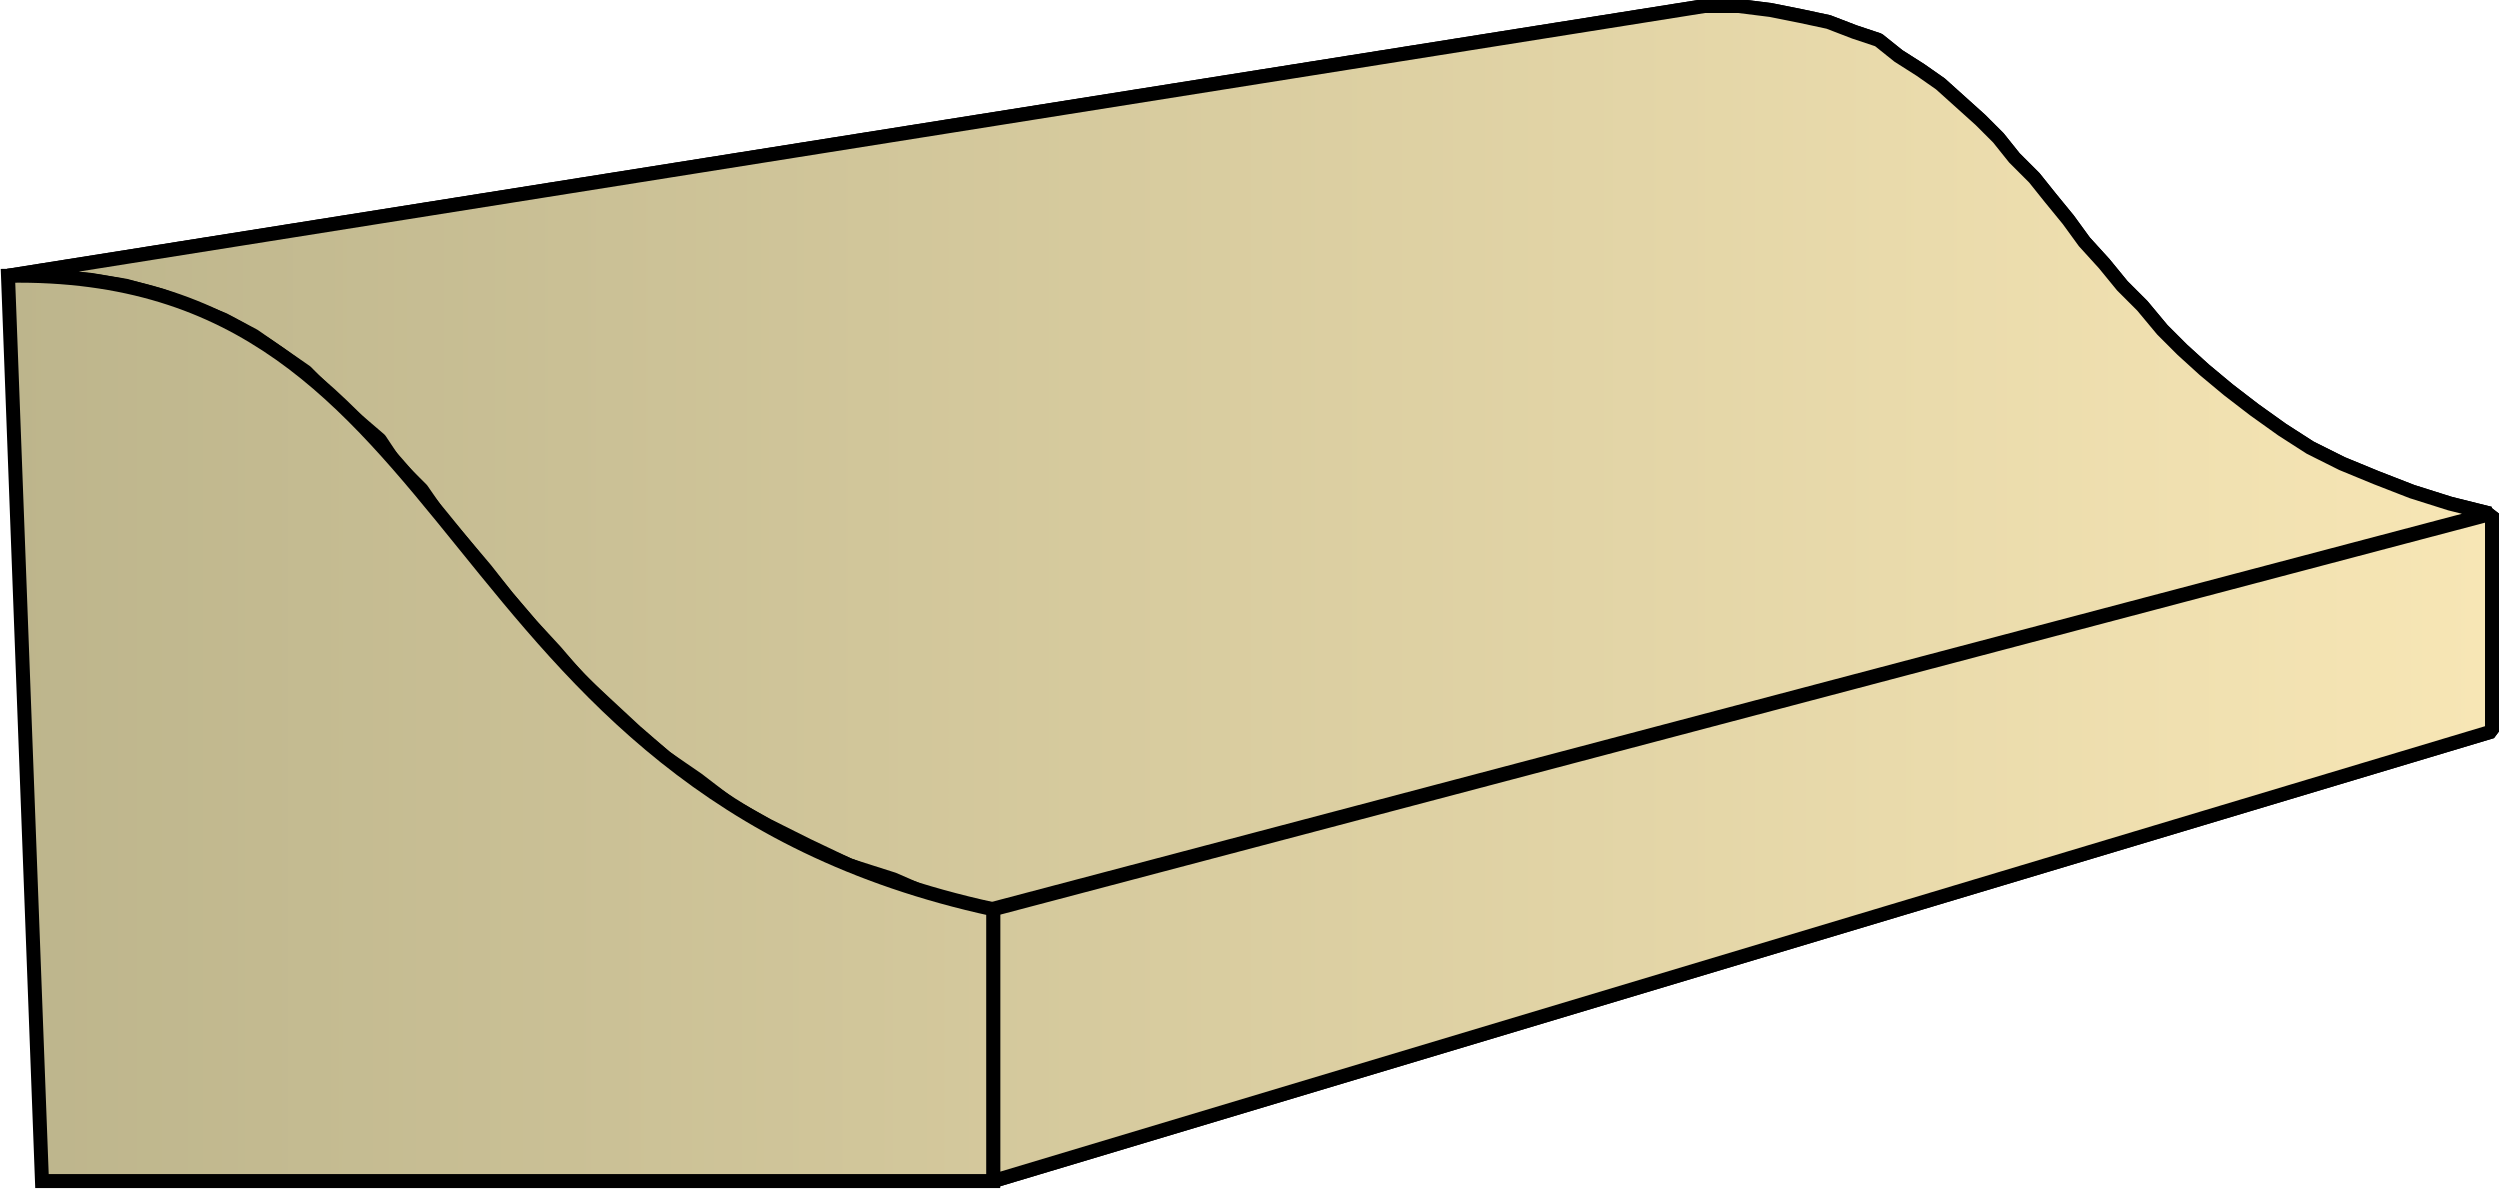 <svg xmlns="http://www.w3.org/2000/svg" xmlns:xlink="http://www.w3.org/1999/xlink" xml:space="preserve" style="shape-rendering:geometricPrecision;text-rendering:geometricPrecision;image-rendering:optimizeQuality;fill-rule:evenodd;clip-rule:evenodd" viewBox="0 0 1.251 0.595"><defs><linearGradient id="id0" x1=".004" x2="1.248" y1=".297" y2=".297" gradientUnits="userSpaceOnUse"><stop offset="0" style="stop-color:#bdb58c"/><stop offset="1" style="stop-color:#f7e6b5"/></linearGradient><linearGradient xlink:href="#id0" id="id1" x1=".004" x2="1.248" y1=".297" y2=".297" gradientUnits="userSpaceOnUse"/><style>.str0{stroke:#000;stroke-width:.007;stroke-linejoin:bevel}.fil0{fill:url(#id0)}</style></defs><g id="Layer_x0020_1"><g id="_176745064"><path id="_176749120" d="M.004.138.853.003H.87l.016.002.015.003.014.003.013.005L.94.02l.01.008.011.007.01.007.01.009.01.009L1 .069l.008.01.01.01.008.01.009.011.008.011.01.011.009.011.01.01.01.012.01.01.011.01.012.01.013.01.014.01.014.009.016.008.017.007.018.007.019.006.02.005-.75.198L.47.45.447.44.425.433.404.423l-.02-.01-.018-.01L.349.39.333.379.318.366.304.353.29.34.278.326.266.313.254.299.243.285.232.272.22.258.211.245.198.232.19.22.176.208.165.198.153.186.14.177.127.168.112.16.097.154.081.148.063.143.045.14.025.138z" class="fil0 str0"/><path id="_176744056" d="m.497.455.75-.198v.109l-.75.225z" class="fil0 str0"/><path d="M.004.138.853.003H.87l.016.002.015.003.014.003.013.005L.94.02l.01.008.011.007.01.007.01.009.01.009L1 .069l.008.01.01.01.008.01.009.011.008.011.01.011.009.011.01.01.01.012.01.01.011.01.012.01.013.01.014.01.014.009.016.008.017.007.018.007.019.006.02.005-.75.198L.47.45.447.44.425.433.404.423l-.02-.01-.018-.01L.349.39.333.379.318.366.304.353.29.34.278.326.266.313.254.299.243.285.232.272.22.258.211.245.198.232.19.22.176.208.165.198.153.186.14.177.127.168.112.16.097.154.081.148.063.143.045.14.025.138zm.493.317.75-.198v.109l-.75.225z" class="fil0 str0"/></g><path d="M.021.591.004.138C.239.134.212.393.497.455v.136z" style="stroke:#000;stroke-width:.007;fill:url(#id1);fill-rule:nonzero"/></g></svg>